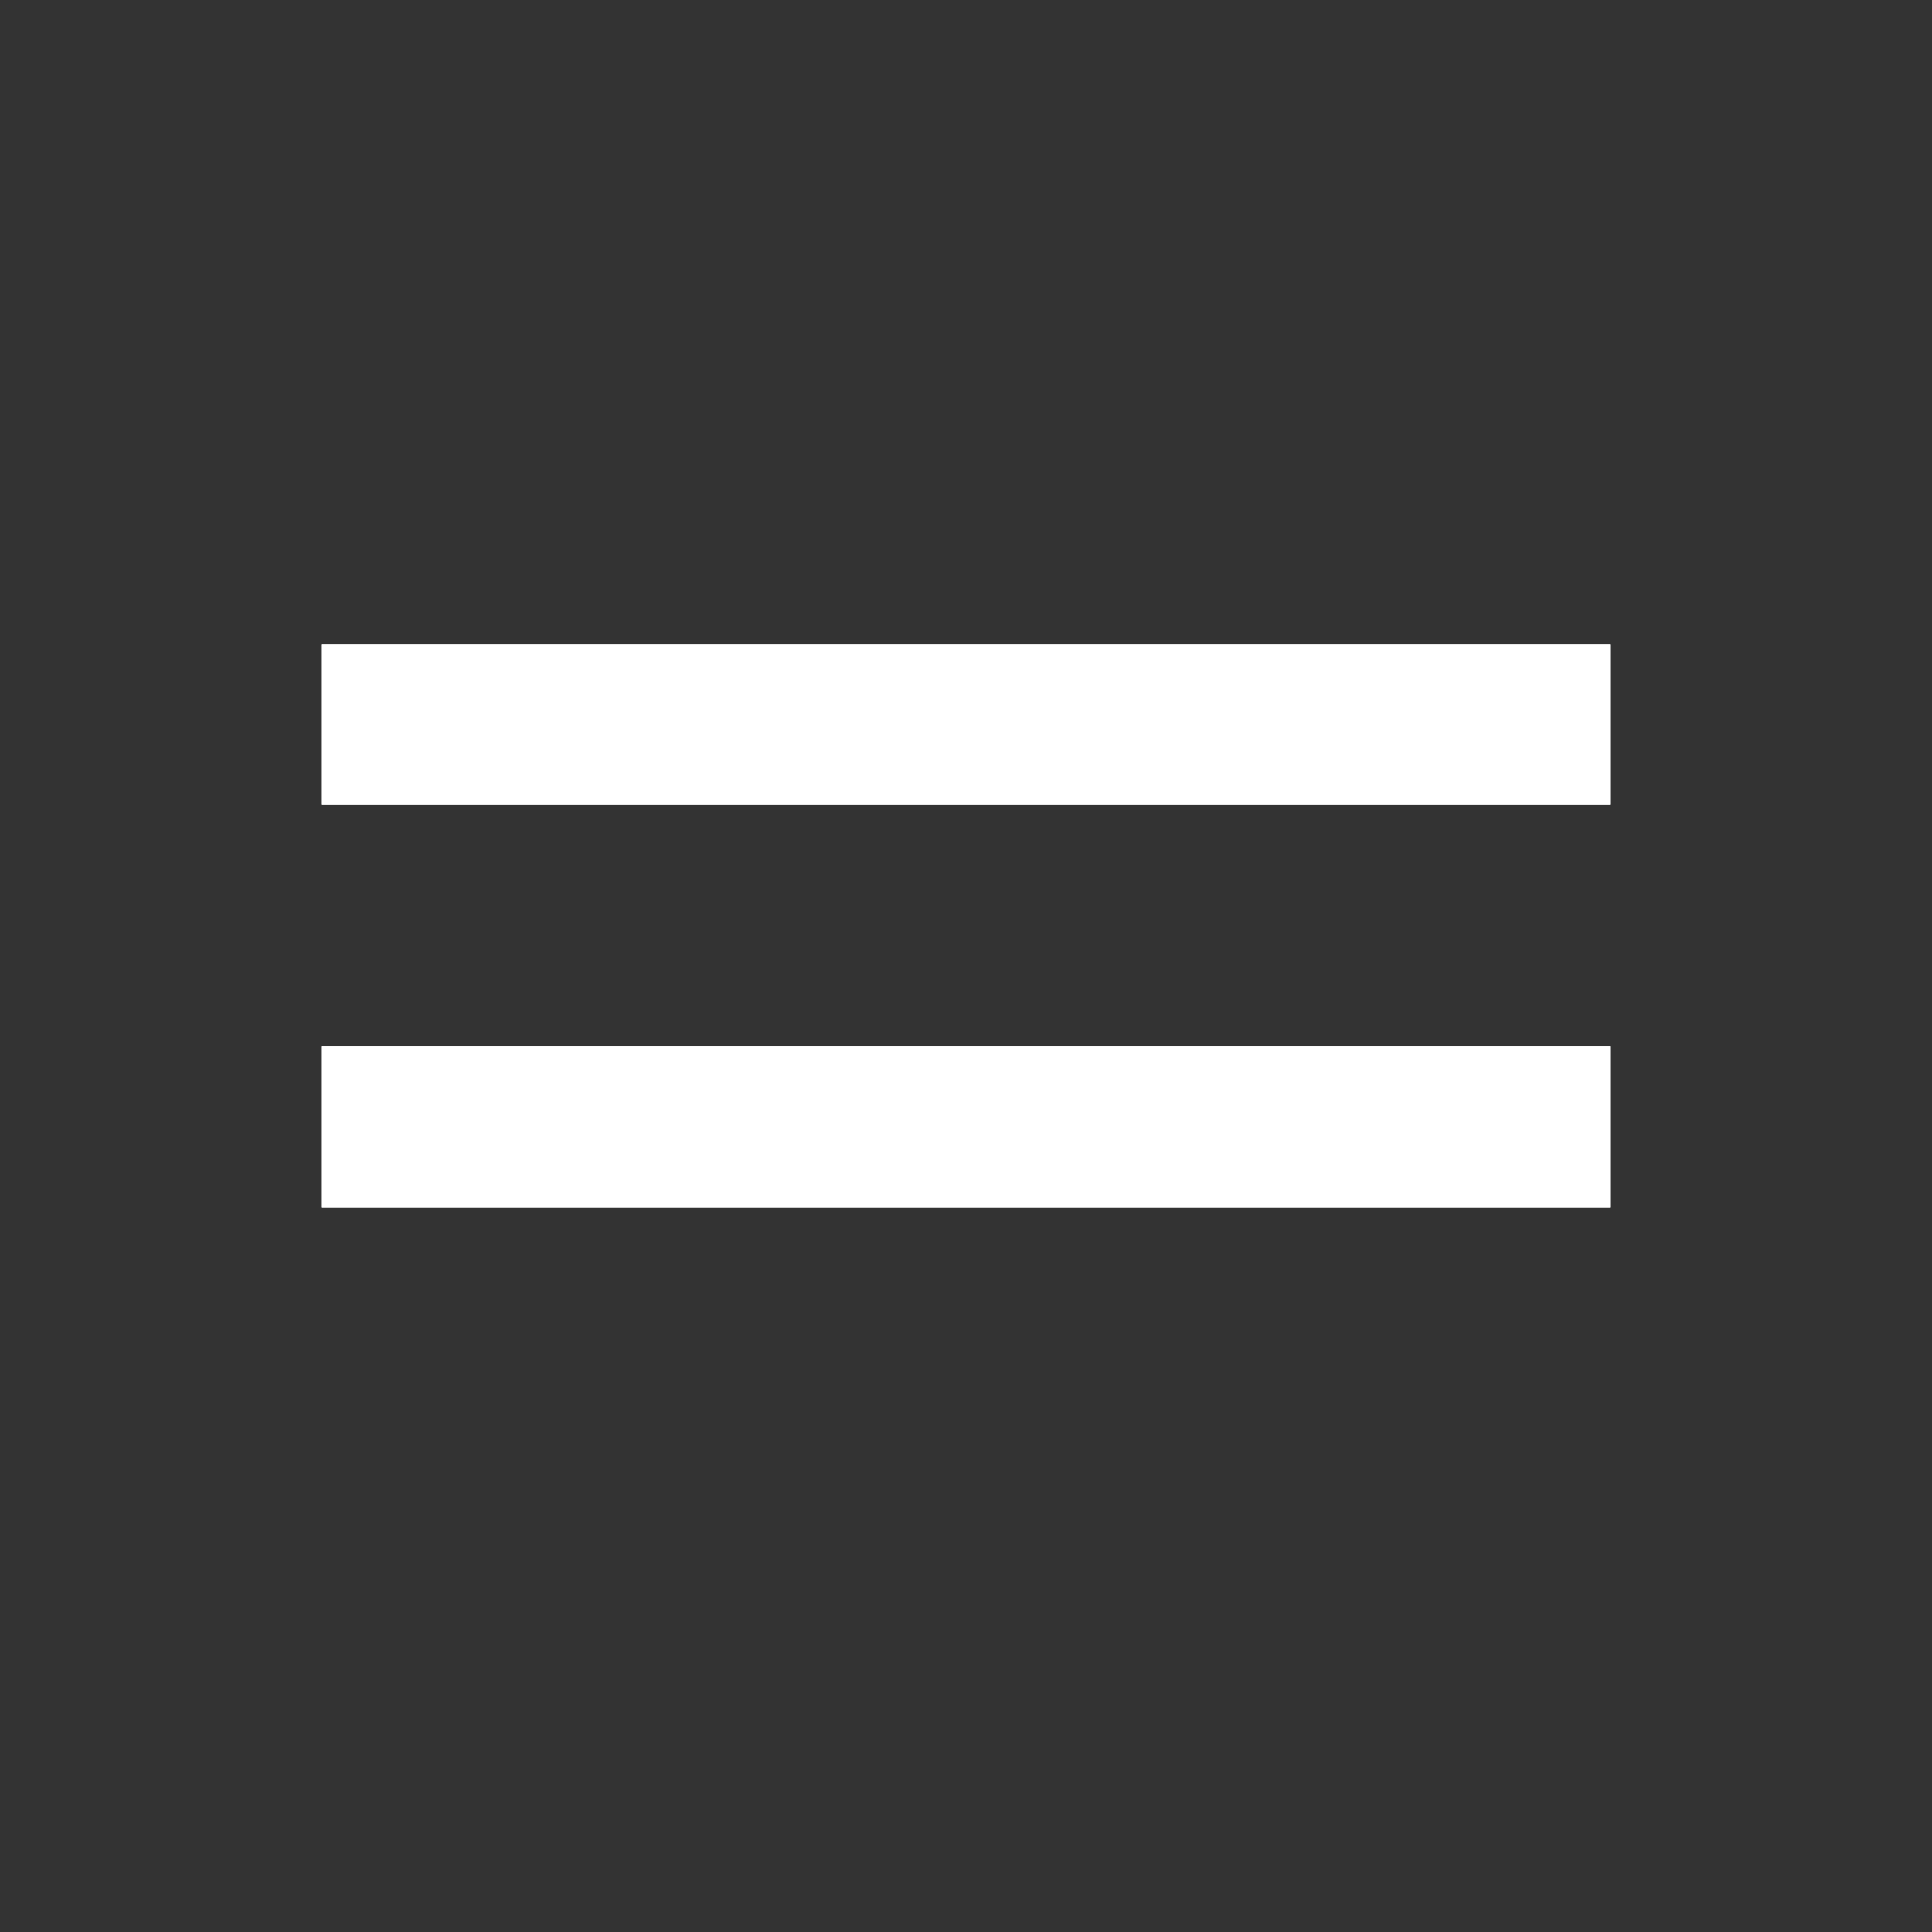 <svg width="24" height="24" viewBox="0 0 24 24" fill="none" xmlns="http://www.w3.org/2000/svg">
<rect x="0" y="0" width="24" height="24" fill="#333333" stroke="none"/>
<path d="M4 8H20V10H4V8ZM4 13H20V15H4V13Z" fill="white"/>
<path d="M4 8H20V10H4V8ZM4 13H20V15H4V13Z" fill="white"/>
</svg>
